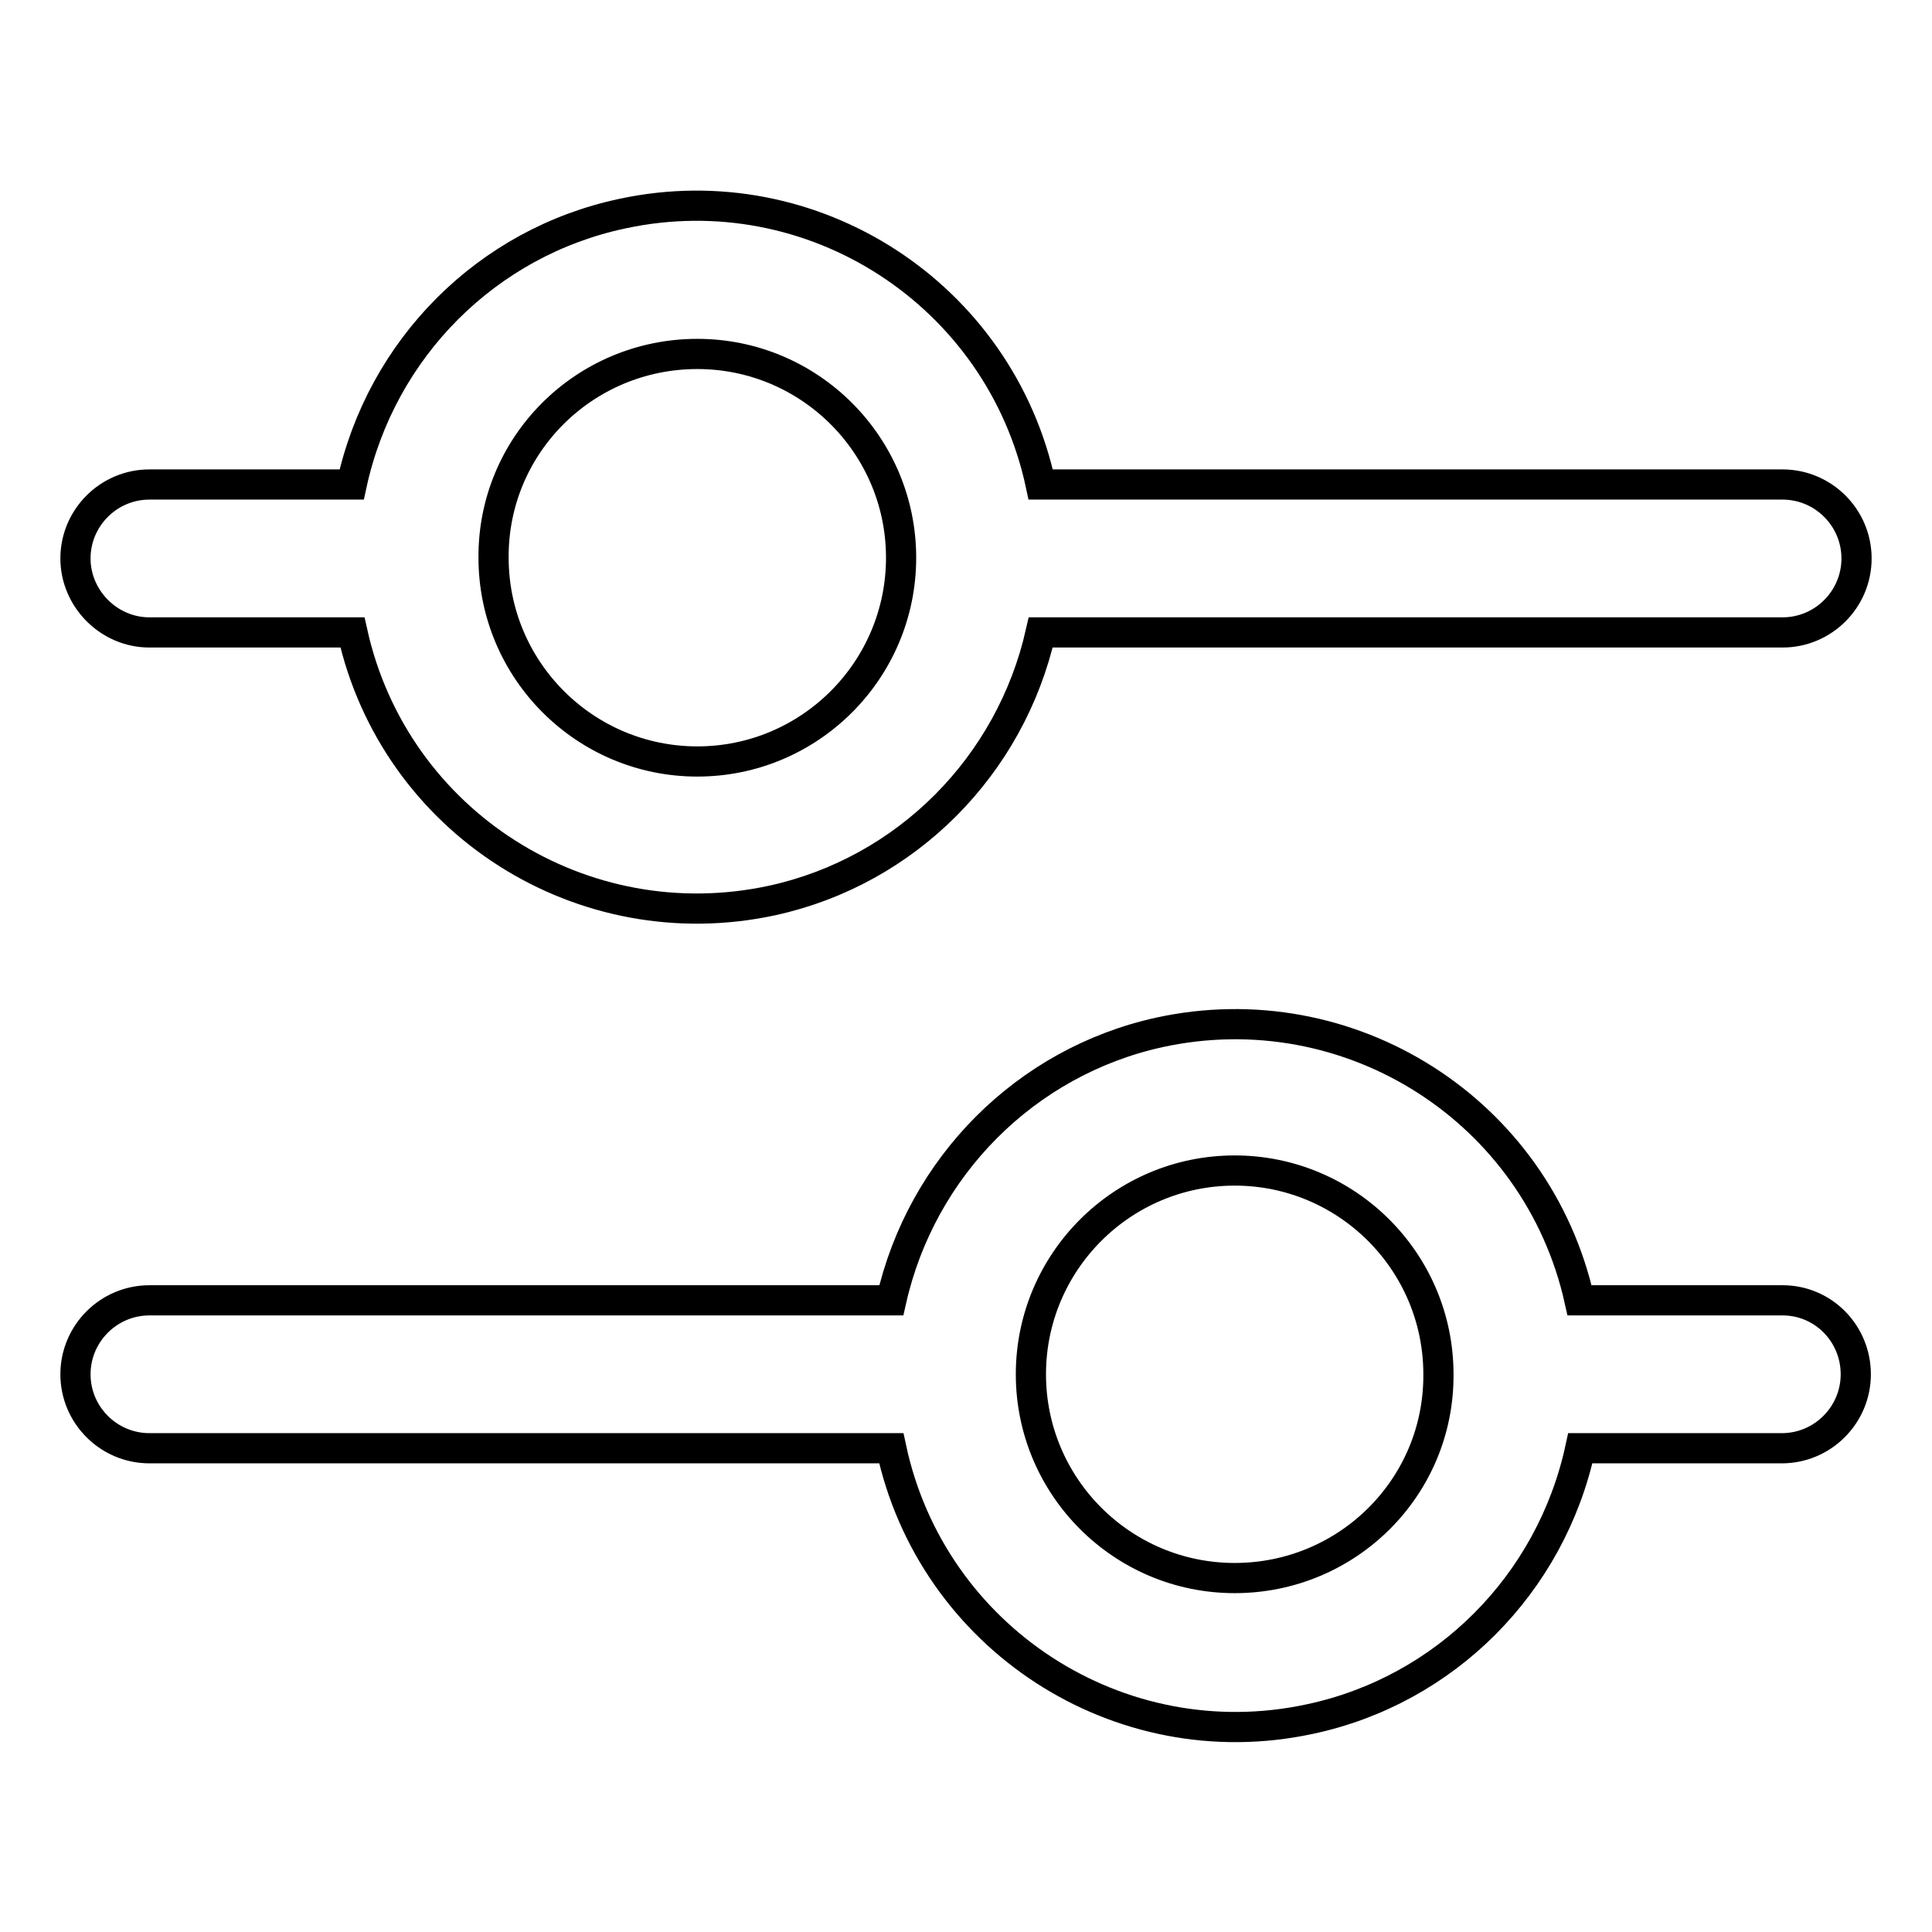 <?xml version="1.0" encoding="utf-8"?>
<!-- Svg Vector Icons : http://www.onlinewebfonts.com/icon -->
<!DOCTYPE svg PUBLIC "-//W3C//DTD SVG 1.1//EN" "http://www.w3.org/Graphics/SVG/1.1/DTD/svg11.dtd">
<svg version="1.1" xmlns="http://www.w3.org/2000/svg" xmlns:xlink="http://www.w3.org/1999/xlink" x="0px" y="0px" viewBox="0 0 256 256" enable-background="new 0 0 256 256" xml:space="preserve">
<g> <path stroke-width="4" fill-opacity="0" stroke="#000000"  d="M19.8,83.8h26.9c5.6,25.2,30.5,41,55.7,35.5c17.7-3.9,31.5-17.8,35.5-35.5h98.3c5.4,0,9.8-4.4,9.8-9.8 c0-5.4-4.4-9.8-9.8-9.8l0,0h-98.3c-5.4-25.2-30.2-41.3-55.4-35.9c-18,3.8-32,17.9-35.9,35.9H19.8c-5.4,0-9.8,4.4-9.8,9.8 C10,79.3,14.4,83.8,19.8,83.8z M92.4,46.9c14.9,0,27,12.1,27,27c0,14.9-12.1,27-27,27c-14.9,0-27-12.1-27-27l0,0 C65.3,59,77.4,46.9,92.4,46.9z M236.2,172.3h-26.9c-5.6-25.2-30.5-41-55.7-35.5c-17.7,3.9-31.5,17.8-35.5,35.5H19.8 c-5.4,0-9.8,4.4-9.8,9.8s4.4,9.8,9.8,9.8h98.3c5.4,25.2,30.2,41.3,55.4,35.9c18-3.8,32-17.9,35.9-35.9h26.7c5.4,0,9.8-4.4,9.8-9.8 S241.6,172.3,236.2,172.3L236.2,172.3z M163.6,209.1c-14.9,0-27-12.1-27-27c0-14.9,12.1-27,27-27c14.9,0,27,12.1,27,27 C190.7,197,178.6,209.1,163.6,209.1z"/></g>
</svg>